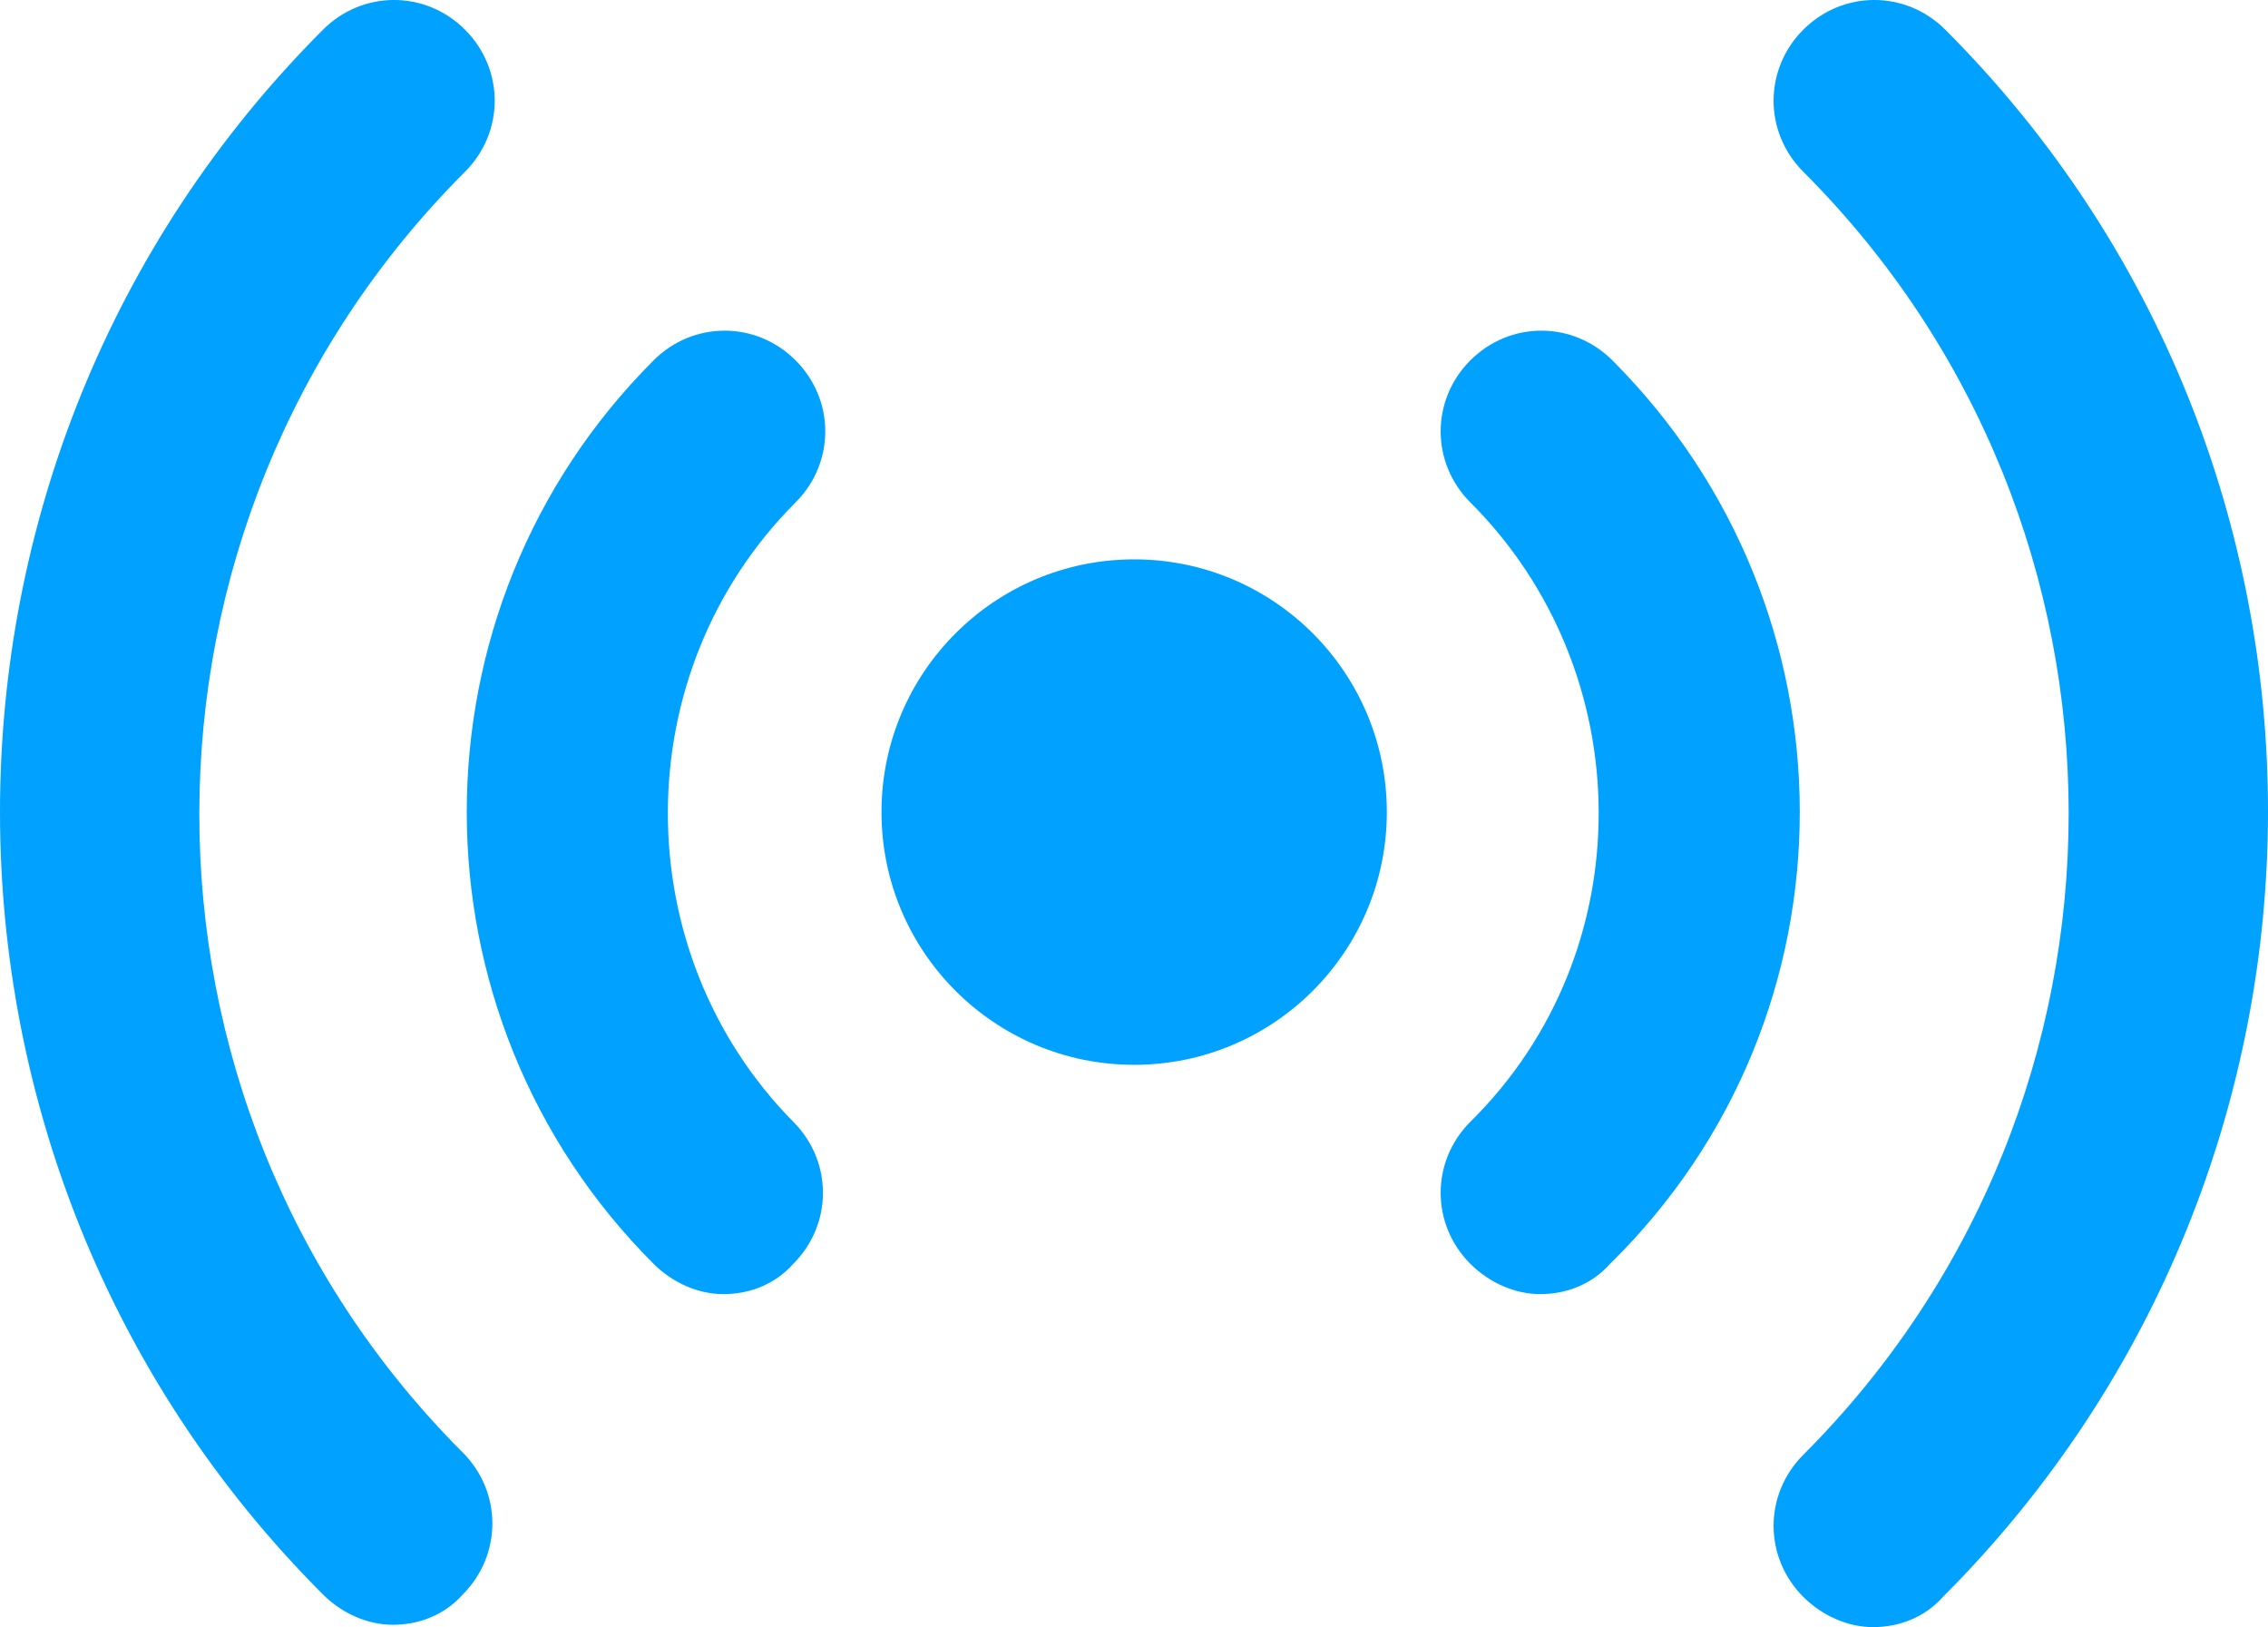 <svg enable-background="new 0 0 143.576 102.98" height="102.98" viewBox="0 0 143.576 102.98" width="143.576" xmlns="http://www.w3.org/2000/svg"><g fill="#00a1ff"><path d="m123.147 1.879c-2.506-2.506-6.486-2.506-8.99 0-2.506 2.505-2.506 6.484 0 8.99 22.4 22.401 22.4 58.803 0 81.206-2.506 2.506-2.506 6.483 0 8.99 1.178 1.178 2.799 1.915 4.42 1.915s3.242-.59 4.422-1.915c27.412-27.414 27.412-71.921.148-99.186z"/><path d="m102.071 22.807c-2.506-2.506-6.484-2.506-8.99 0-2.506 2.505-2.506 6.484 0 8.99 10.758 10.758 10.906 28.443 0 39.2-2.506 2.507-2.506 6.485 0 8.991 1.18 1.179 2.799 1.916 4.422 1.916 1.621 0 3.242-.59 4.422-1.916 16.064-15.769 15.916-41.412.146-57.181z"/><path d="m29.438 10.869c2.506-2.505 2.506-6.484 0-8.99-2.505-2.506-6.485-2.506-8.989 0-27.265 27.265-27.265 71.771 0 99.038 1.179 1.179 2.799 1.915 4.42 1.915s3.244-.59 4.422-1.915c2.505-2.506 2.505-6.485 0-8.99-22.255-22.255-22.255-58.657.147-81.058z"/><path d="m50.365 31.797c2.505-2.506 2.505-6.485 0-8.99-2.504-2.506-6.484-2.506-8.989 0-15.77 15.769-15.77 41.412 0 57.182 1.179 1.179 2.8 1.916 4.421 1.916 1.62 0 3.241-.59 4.421-1.916 2.505-2.506 2.505-6.484 0-8.991-10.611-10.757-10.611-28.442.147-39.201z"/><circle cx="71.798" cy="51.397" r="15.995"/></g></svg>